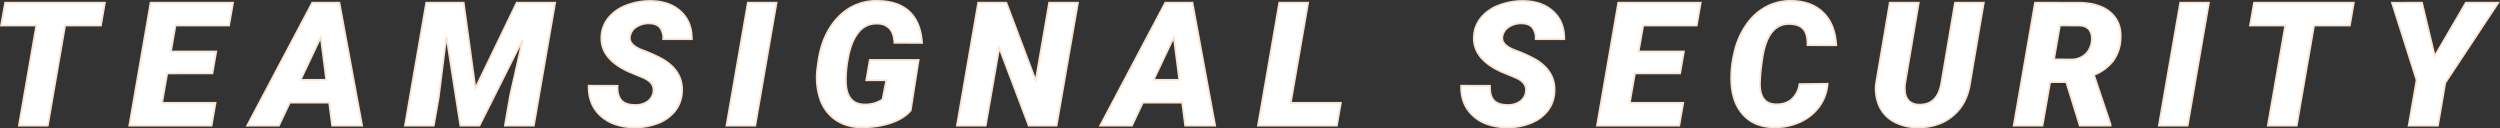 <svg xmlns="http://www.w3.org/2000/svg" width="1445.138" height="74.156" viewBox="0 0 1445.138 74.156">
  <rect x="0" y="0" width="1445.138" height="74.156" fill="#333333" stroke="none"/>
  <path id="Path_2517" data-name="Path 2517" d="M64.355-57.861h-20.7L33.643,0H16.895L26.953-57.861H6.592L8.936-71.094H66.65Zm64.459,27.686H102.691L99.713-13.184h30.908L128.326,0H80.719l12.3-71.094h47.705l-2.295,13.232H107.477l-2.637,14.99h26.172Zm67.438,16.895H173.547L167.248,0H148.84l37.646-71.094h15.723L215.344,0H197.961ZM179.8-26.514h14.746l-3.125-24.512Zm94.244-44.58,6.787,49.316,23.828-49.316h22.266L314.617,0h-16.8l3.027-17.432,7.227-32.129L283.172,0H272.088l-8.057-51.416-4.492,35.645L256.756,0h-16.7l12.3-71.094ZM383.617-19.238q1.074-5.518-5.957-8.545l-8.008-3.32q-16.846-7.568-16.016-20.605a18.189,18.189,0,0,1,4.1-10.62,24.361,24.361,0,0,1,10.4-7.251,38.271,38.271,0,0,1,14.5-2.49q10.547.2,16.968,6.152t6.323,15.967h-16.6a9.947,9.947,0,0,0-1.733-6.567q-1.88-2.466-6.177-2.563A12.943,12.943,0,0,0,374-57.129a7.924,7.924,0,0,0-3.809,5.518q-.928,4.883,7.251,8.008a79.734,79.734,0,0,1,11.89,5.371Q401-31.25,400.268-19.385a19.3,19.3,0,0,1-3.955,10.791,22.863,22.863,0,0,1-9.888,7.178A36.533,36.533,0,0,1,372.24,1.025,34.243,34.243,0,0,1,361.547-.781a23.529,23.529,0,0,1-8.447-4.98q-7.129-6.592-6.836-17.334l16.748.049q-.293,5.469,2.1,8.276t8.057,2.808a12.09,12.09,0,0,0,7.007-1.929A8.007,8.007,0,0,0,383.617-19.238ZM442.607,0h-16.7l12.354-71.094h16.65Zm89.85-8.74q-4,4.688-11.67,7.251A50.8,50.8,0,0,1,503.795.928a25.788,25.788,0,0,1-15.088-4.492,23.913,23.913,0,0,1-8.789-12.256A39.889,39.889,0,0,1,478.5-33.545l.391-2.93q2.246-16.553,11.646-26.221a30.067,30.067,0,0,1,23.022-9.424q11.914.2,18.311,6.4T539-47.8l-16.016-.049q-.342-5.688-2.808-8.313a9.6,9.6,0,0,0-7.007-2.771,12.977,12.977,0,0,0-11.133,5.292q-4.395,5.536-6.006,15.828a62.376,62.376,0,0,0-.977,13.657q.732,11.755,10.6,11.9A17.917,17.917,0,0,0,516.1-15.137l2.2-11.084H506.725l2.051-11.768h28.271ZM616.789,0H600.627L583.635-44.873,575.822,0h-16.7l12.3-71.094h16.309L604.68-26.221l7.764-44.873h16.7Zm72.564-13.281H666.648L660.35,0H641.941l37.646-71.094h15.723L708.445,0H691.063ZM672.9-26.514h14.746L684.52-51.025Zm79.254,13.33h28.955L778.813,0H733.158l12.3-71.094h16.748Zm135.8-6.055q1.074-5.518-5.957-8.545L873.99-31.1q-16.846-7.568-16.016-20.605a18.189,18.189,0,0,1,4.1-10.62,24.361,24.361,0,0,1,10.4-7.251,38.271,38.271,0,0,1,14.5-2.49q10.547.2,16.968,6.152t6.323,15.967h-16.6a9.947,9.947,0,0,0-1.733-6.567q-1.88-2.466-6.177-2.563a12.942,12.942,0,0,0-7.422,1.953,7.924,7.924,0,0,0-3.809,5.518q-.928,4.883,7.251,8.008a79.734,79.734,0,0,1,11.89,5.371q11.67,6.982,10.938,18.848A19.3,19.3,0,0,1,900.65-8.594a22.863,22.863,0,0,1-9.888,7.178,36.533,36.533,0,0,1-14.185,2.441A34.244,34.244,0,0,1,865.885-.781a23.529,23.529,0,0,1-8.447-4.98Q850.309-12.354,850.6-23.1l16.748.049q-.293,5.469,2.1,8.276t8.057,2.808a12.09,12.09,0,0,0,7.007-1.929A8.007,8.007,0,0,0,887.955-19.238Zm89.264-10.937H951.1l-2.979,16.992h30.908L976.73,0H929.123l12.3-71.094h47.705l-2.295,13.232H955.881l-2.637,14.99h26.172Zm85.26,5.957a25.633,25.633,0,0,1-4.907,13.281A27.756,27.756,0,0,1,1046.341-2,34.771,34.771,0,0,1,1031.277.977Q1020.145.732,1013.748-6.2T1006.766-25a61.224,61.224,0,0,1,1.733-17.236,45.56,45.56,0,0,1,7.08-16.235,32.53,32.53,0,0,1,11.572-10.352,30.041,30.041,0,0,1,14.575-3.3q11.621.2,18.384,6.982t7.349,18.7l-16.65-.049q.1-6.494-2.344-9.277t-7.715-2.979q-13.184-.439-16.064,20.508a112.686,112.686,0,0,0-1.318,13.525q-.244,12.012,8.887,12.354,5.908.2,9.424-2.905a14.53,14.53,0,0,0,4.492-8.765Zm90.289-46.875-7.91,46.387q-1.709,12.061-9.937,18.994t-20.728,6.738a28.272,28.272,0,0,1-13.477-3.345,19.593,19.593,0,0,1-8.423-9.033,24.3,24.3,0,0,1-1.831-13.306l7.91-46.436h16.8l-7.861,46.523a22.36,22.36,0,0,0-.1,4.642,8.387,8.387,0,0,0,2.271,5.619,8.3,8.3,0,0,0,5.737,2.15q10.742.342,12.939-12.462l7.91-46.474Zm47.613,45.947H1191.1L1186.709,0h-16.7l12.3-71.094,25.1.049q12.061,0,18.579,5.634t5.835,15.389a22.938,22.938,0,0,1-4.443,12.755,26.156,26.156,0,0,1-10.937,7.975l9.57,28.461V0h-17.822ZM1193.35-38.33l9.766.1a12.3,12.3,0,0,0,6.958-1.958,10.778,10.778,0,0,0,4.224-5.36,12.6,12.6,0,0,0,.732-6.584q-.977-5.434-6.934-5.727l-11.328-.049ZM1270.6,0h-16.7l12.354-71.094h16.65Zm93.756-57.861h-20.7L1333.645,0H1316.9l10.059-57.861h-20.361l2.344-13.232h57.715Zm49.078,17.529L1431.4-71.094h18.8l-30.664,46.338L1415.291,0H1398.3l4.59-26.367L1388.68-71.045l17.383-.049Z" transform="translate(-5.995 72.625)" fill="#fff" stroke="#fbe2cd" stroke-width="1"/>
</svg>
